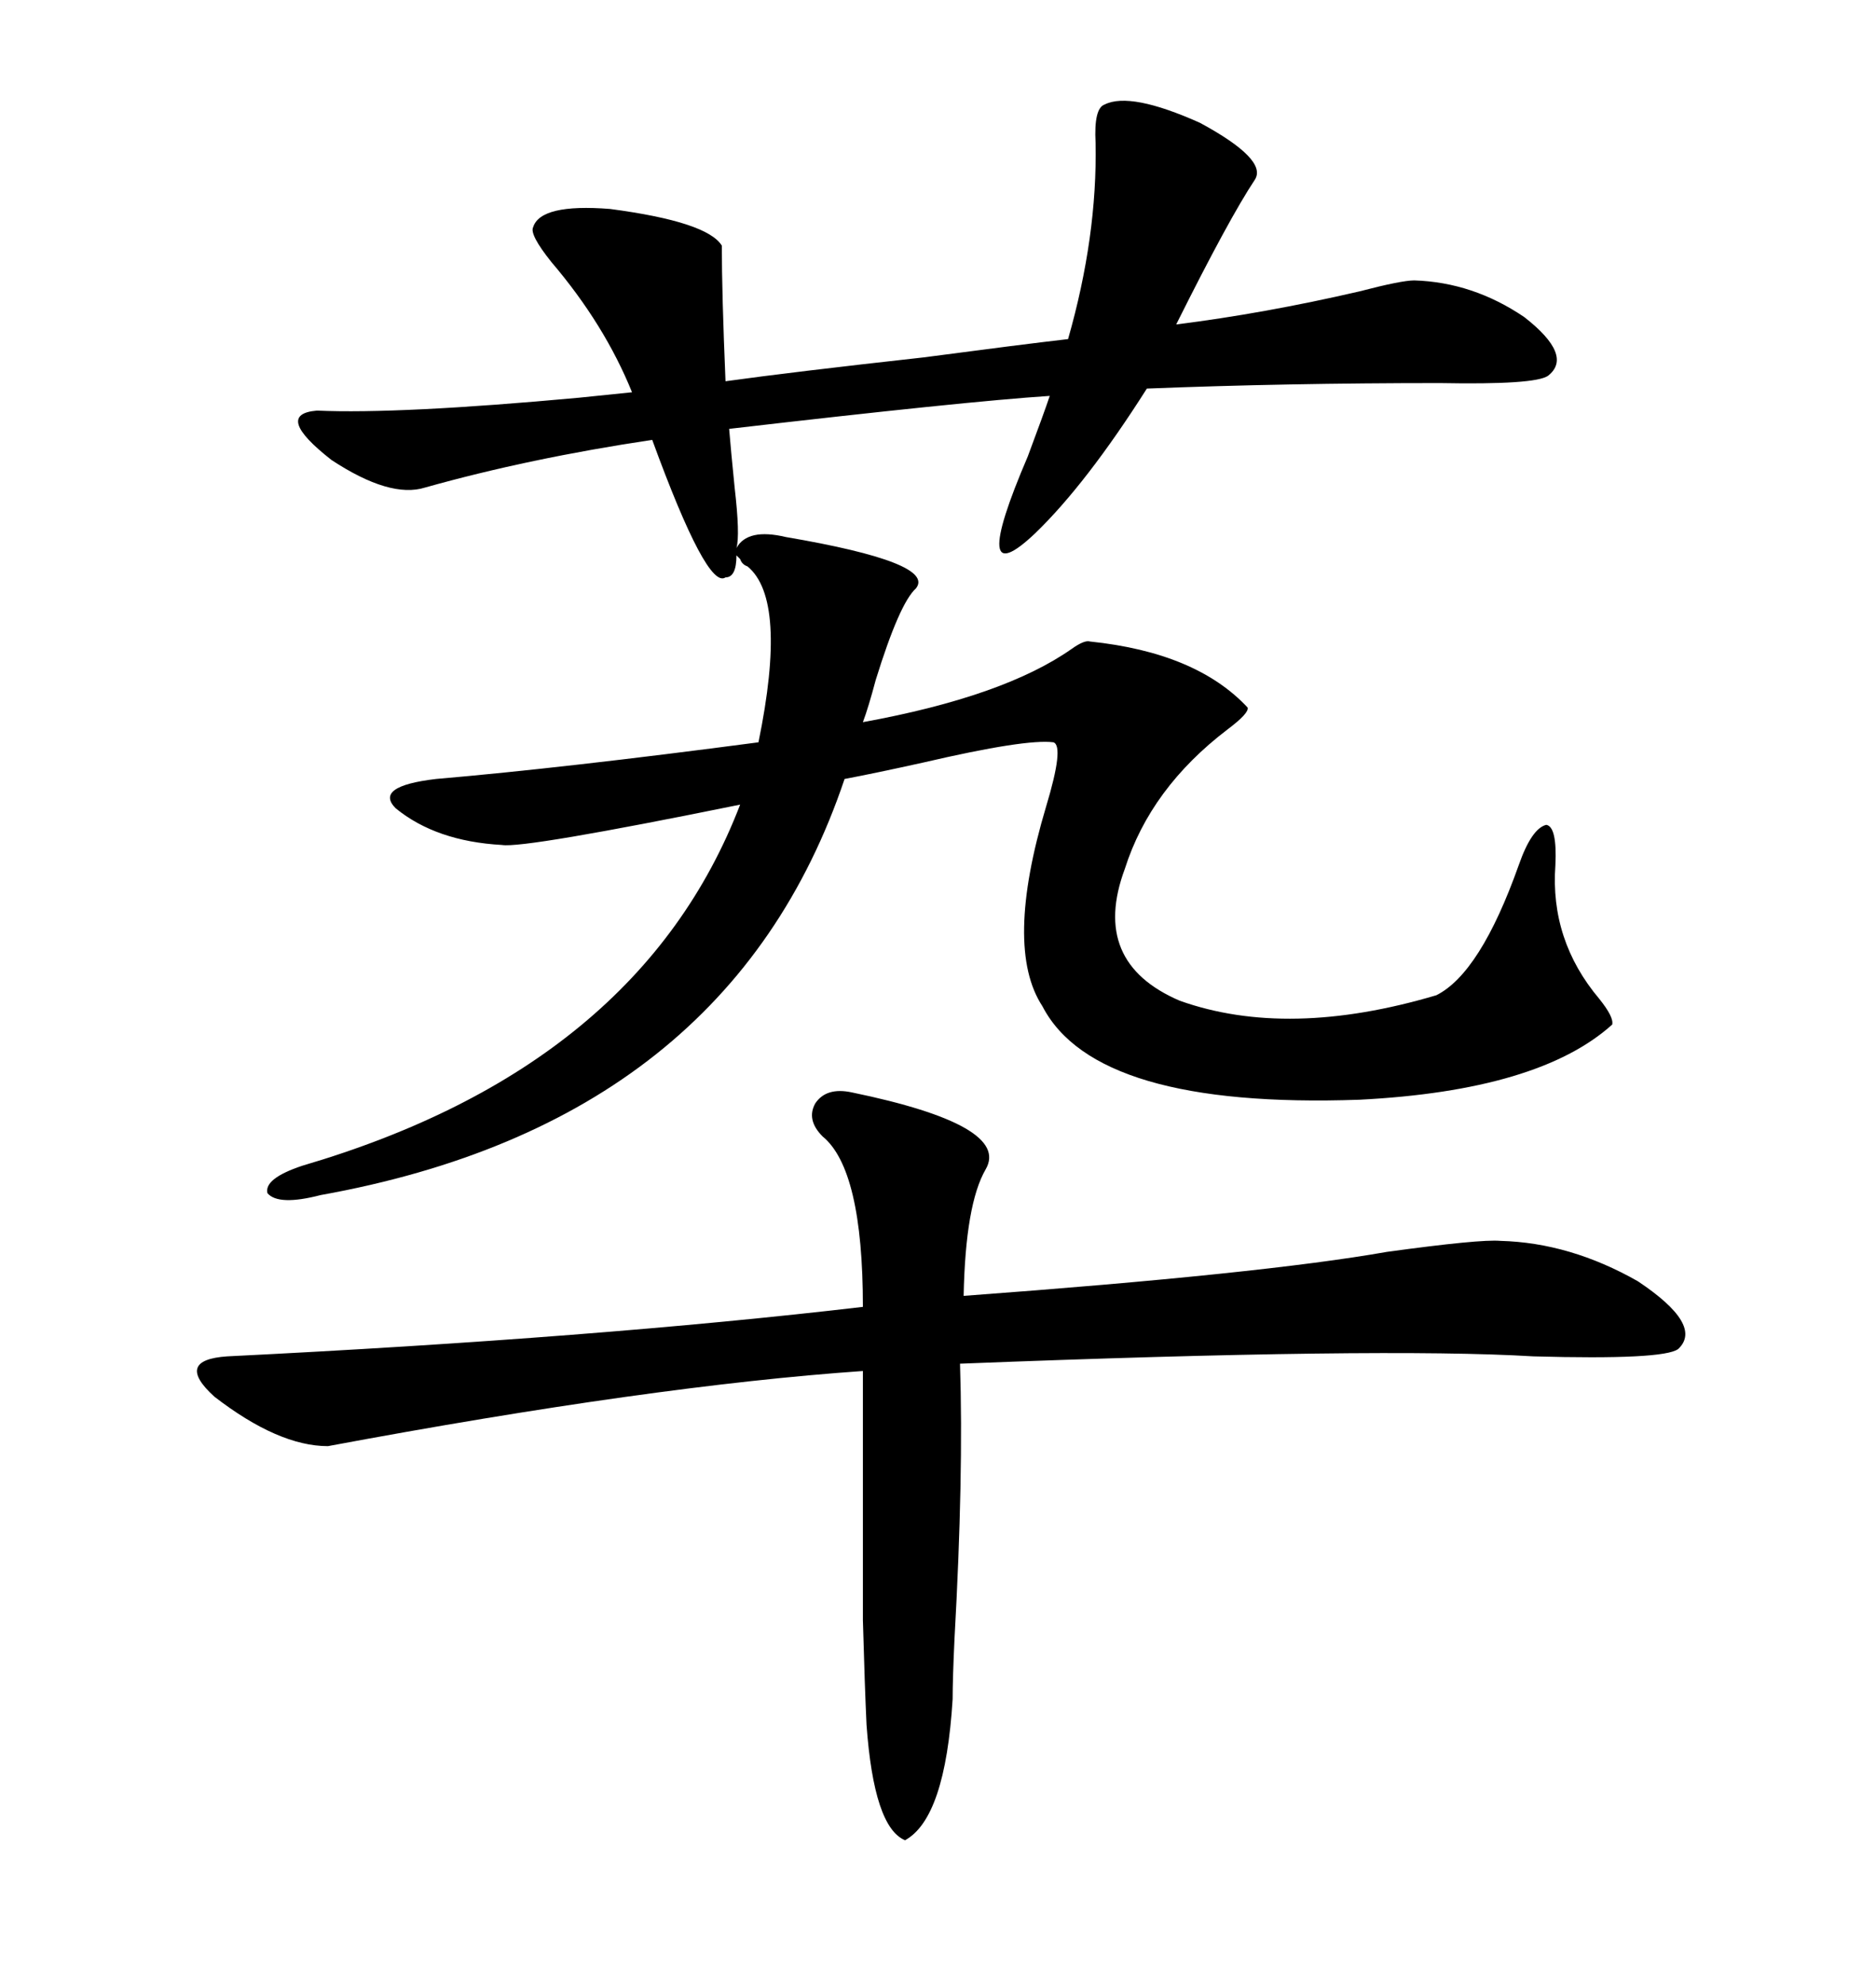<svg xmlns="http://www.w3.org/2000/svg" xmlns:xlink="http://www.w3.org/1999/xlink" width="300" height="317.285"><path d="M200.68 28.71L200.68 28.71Q196.58 34.86 188.09 51.86L188.09 51.86Q202.15 50.10 217.38 46.58L217.38 46.58Q224.12 44.82 226.17 44.82L226.17 44.82Q235.55 45.12 243.75 50.68L243.75 50.68Q251.66 56.84 247.56 60.06L247.56 60.06Q245.51 61.52 230.27 61.23L230.27 61.23Q205.66 61.23 183.40 62.11L183.40 62.11Q173.73 77.34 165.53 85.25L165.53 85.25Q154.69 95.51 164.36 72.95L164.36 72.95Q166.99 65.92 167.87 63.28L167.87 63.28Q154.39 64.16 116.60 68.55L116.60 68.55Q116.89 72.07 117.48 77.93L117.48 77.93Q118.36 85.55 117.77 87.60L117.77 87.60Q119.53 84.38 125.68 85.84L125.68 85.84Q149.71 89.94 146.48 94.04L146.48 94.04Q143.85 96.39 140.04 108.69L140.04 108.69Q138.87 113.09 137.99 115.43L137.99 115.43Q160.55 111.33 171.39 103.71L171.39 103.71Q173.44 102.25 174.32 102.54L174.32 102.54Q191.31 104.30 199.51 113.09L199.51 113.09Q199.80 113.96 196.29 116.60L196.29 116.60Q183.98 125.98 179.88 138.87L179.88 138.87Q174.32 153.81 188.67 159.96L188.67 159.96Q205.96 166.11 229.69 159.08L229.69 159.08Q236.72 155.57 242.87 138.28L242.87 138.28Q244.92 132.42 247.27 131.84L247.27 131.84Q249.02 132.13 248.73 138.28L248.73 138.28Q247.85 150.29 255.76 159.67L255.76 159.67Q258.11 162.60 257.81 163.77L257.81 163.77Q246.09 174.32 217.38 175.78L217.38 175.78Q175.20 177.25 166.70 160.84L166.70 160.84Q160.55 151.46 167.29 128.91L167.29 128.91Q170.21 119.24 168.46 118.65L168.46 118.65Q164.06 118.07 147.66 121.88L147.66 121.88Q139.75 123.63 135.06 124.51L135.06 124.51Q116.60 179.30 51.27 191.02L51.27 191.02Q44.53 192.77 42.77 190.72L42.77 190.72Q42.19 188.38 48.34 186.33L48.34 186.33Q102.25 170.51 118.36 128.61L118.36 128.61Q83.79 135.64 80.27 135.06L80.27 135.06Q69.73 134.47 63.28 129.20L63.28 129.20Q59.77 125.68 69.73 124.51L69.73 124.51Q90.23 122.75 121.29 118.65L121.29 118.65Q125.98 95.80 119.53 90.53L119.53 90.53Q118.65 90.23 118.36 89.36L118.36 89.36Q118.07 89.06 117.77 88.77L117.77 88.77Q117.77 92.29 116.02 92.29L116.02 92.29Q113.09 94.34 104.30 70.31L104.30 70.31Q84.67 73.24 67.97 77.93L67.97 77.93Q62.40 79.69 53.03 73.54L53.03 73.54Q43.65 66.21 50.68 65.63L50.68 65.63Q63.87 66.21 92.58 63.57L92.58 63.57Q98.14 62.99 101.07 62.70L101.07 62.70Q96.68 51.86 88.18 41.89L88.18 41.89Q84.67 37.50 85.25 36.33L85.25 36.33Q86.43 32.52 97.56 33.40L97.56 33.40Q113.09 35.45 115.43 39.26L115.43 39.26Q115.43 46.88 116.02 60.94L116.02 60.94Q126.56 59.47 147.66 57.13L147.66 57.13Q163.18 55.08 170.80 54.20L170.80 54.20Q175.49 37.79 175.20 22.85L175.20 22.85Q174.90 17.29 176.66 16.70L176.66 16.70Q180.76 14.65 191.89 19.63L191.89 19.63Q202.73 25.49 200.68 28.71ZM136.23 174.61L136.23 174.61Q161.72 179.88 157.62 186.91L157.62 186.91Q154.39 192.48 154.10 207.13L154.10 207.13Q201.86 203.61 221.78 200.10L221.78 200.10Q236.72 198.05 239.94 198.34L239.94 198.34Q251.07 198.63 261.91 204.79L261.91 204.79Q272.46 211.82 268.36 215.63L268.36 215.63Q266.02 217.38 245.21 216.80L245.21 216.80Q220.90 215.33 153.52 217.97L153.52 217.97Q154.10 235.84 152.64 261.91L152.64 261.91Q152.34 268.36 152.34 271.58L152.34 271.58Q151.17 290.63 144.73 294.14L144.73 294.14Q139.75 292.09 138.57 275.68L138.57 275.68Q138.28 269.53 137.99 258.98L137.99 258.98Q137.99 254.00 137.99 245.21L137.99 245.21Q137.99 238.48 137.99 219.14L137.99 219.14Q104.30 221.48 52.44 231.15L52.44 231.15Q44.53 231.15 34.28 223.24L34.28 223.24Q27.83 217.38 36.33 216.80L36.33 216.80Q95.51 213.87 137.99 208.89L137.99 208.89Q137.99 186.91 131.54 181.64L131.54 181.64Q128.91 179.00 130.37 176.37L130.37 176.37Q132.13 173.73 136.23 174.61Z"/></svg>